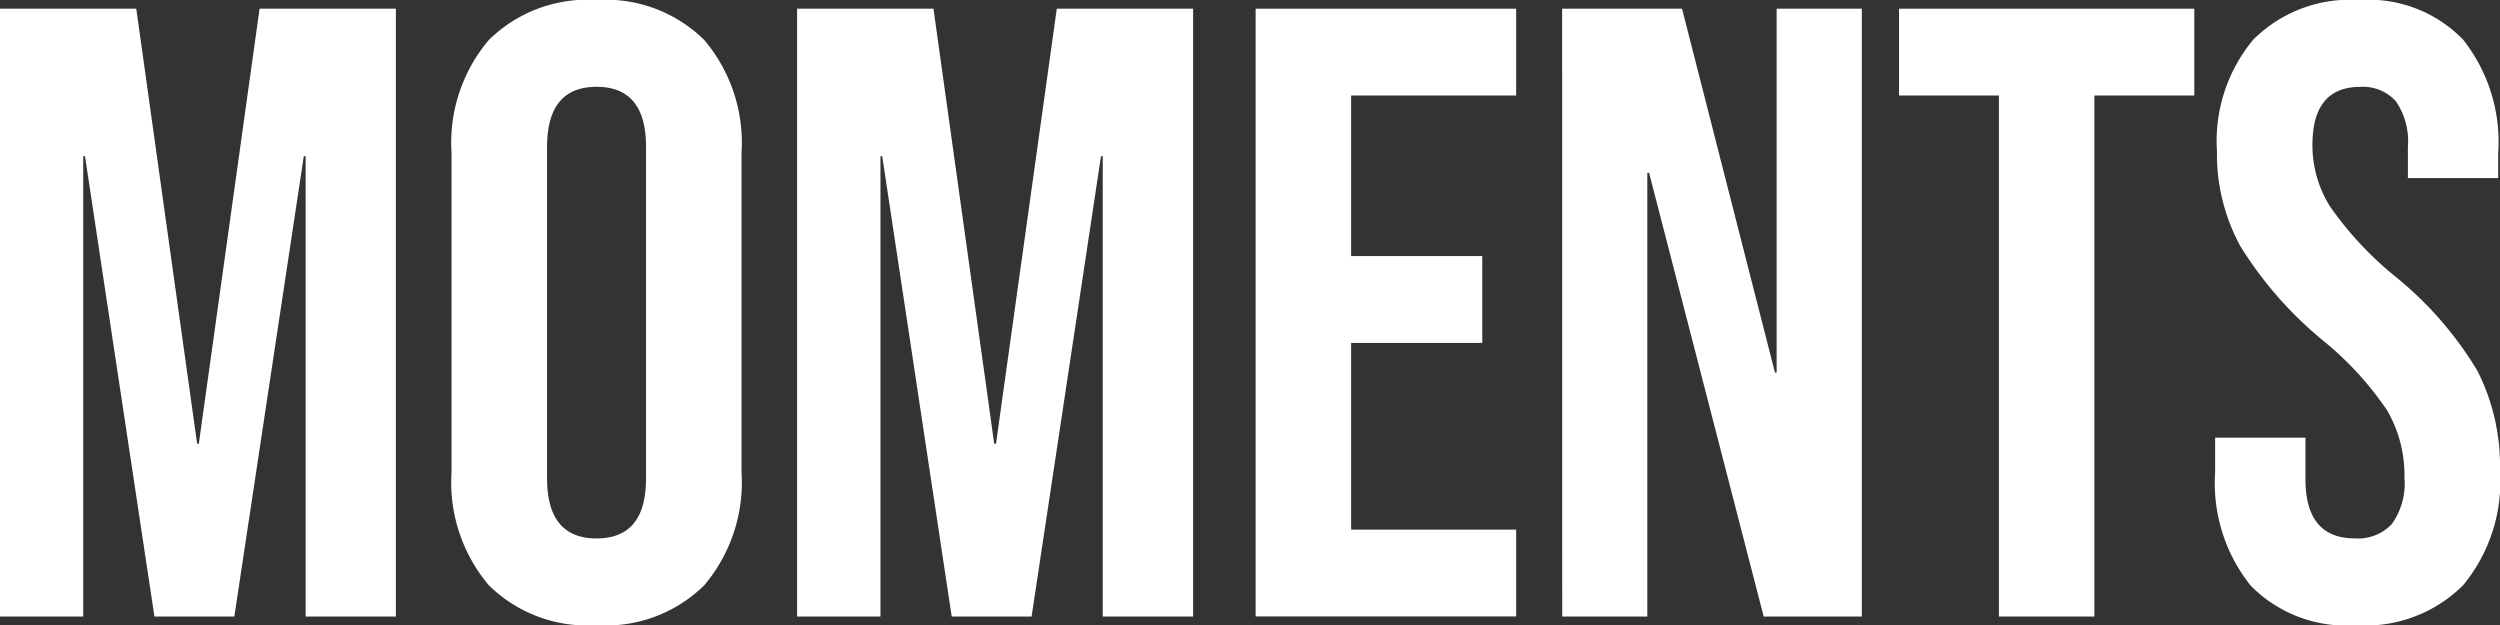 <svg xmlns="http://www.w3.org/2000/svg" width="116.768" height="29.202" viewBox="0 0 116.768 29.202">
    <rect x="0" y="0" width="116.768" height="29.202" fill="#333333" stroke="none"/>
    <g id="Group_7" data-name="Group 7" transform="translate(0 0)">
      <path fill="#ffffff" id="Path_12" data-name="Path 12" d="M10060.811-1259.362h6.365l2.842,20.319h.08l2.837-20.319h6.367v28.39h-4.215v-21.5H10075l-3.244,21.5h-3.732l-3.243-21.5h-.083v21.5h-3.891Z" transform="translate(-10060.811 1259.768)"/>
      <path fill="#ffffff" id="Path_13" data-name="Path 13" d="M10209.183-1234.848a7.429,7.429,0,0,1-1.743-5.273v-14.925a7.426,7.426,0,0,1,1.743-5.273,6.558,6.558,0,0,1,5.031-1.866,6.55,6.55,0,0,1,5.028,1.866,7.426,7.426,0,0,1,1.742,5.273v14.925a7.428,7.428,0,0,1-1.742,5.273,6.548,6.548,0,0,1-5.028,1.865A6.557,6.557,0,0,1,10209.183-1234.848Zm7.341-4.989v-15.493q0-2.8-2.31-2.8t-2.312,2.8v15.493q0,2.8,2.313,2.8T10216.523-1239.838Z" transform="translate(-10186.35 1262.185)"/>
      <path fill="#ffffff" id="Path_14" data-name="Path 14" d="M10319.663-1259.362h6.37l2.837,20.319h.084l2.839-20.319h6.367v28.39h-4.221v-21.5h-.082l-3.241,21.5h-3.731l-3.246-21.5h-.082v21.5h-3.894Z" transform="translate(-10282.433 1259.768)"/>
      <path fill="#ffffff" id="Path_15" data-name="Path 15" d="M10468.551-1259.362h12.169v4.055h-7.708v7.5h6.124v4.056h-6.124v8.72h7.708v4.055h-12.169Z" transform="translate(-10409.904 1259.768)"/>
      <path fill="#ffffff" id="Path_16" data-name="Path 16" d="M10568.088-1259.362h5.6l4.34,16.994h.079v-16.994h3.978v28.39h-4.583l-5.353-20.725h-.082v20.725h-3.975Z" transform="translate(-10495.125 1259.768)"/>
      <path fill="#ffffff" id="Path_17" data-name="Path 17" d="M10682.156-1255.307h-4.665v-4.055h13.791v4.055h-4.666v24.335h-4.46Z" transform="translate(-10588.792 1259.768)"/>
      <path fill="#ffffff" id="Path_18" data-name="Path 18" d="M10781.795-1234.828a7.651,7.651,0,0,1-1.664-5.293v-1.622h4.219v1.947q0,2.759,2.313,2.758a2.165,2.165,0,0,0,1.72-.669,3.251,3.251,0,0,0,.59-2.17,6.03,6.03,0,0,0-.81-3.143,15.115,15.115,0,0,0-3-3.265,17.874,17.874,0,0,1-3.853-4.4,8.968,8.968,0,0,1-1.094-4.442,7.4,7.4,0,0,1,1.7-5.211,6.4,6.4,0,0,1,4.947-1.846,6.15,6.15,0,0,1,4.846,1.846,7.7,7.7,0,0,1,1.643,5.293v1.176h-4.218v-1.46a3.276,3.276,0,0,0-.565-2.129,2.061,2.061,0,0,0-1.663-.669q-2.231,0-2.231,2.717a5.379,5.379,0,0,0,.83,2.88,16.025,16.025,0,0,0,3.022,3.245,16.711,16.711,0,0,1,3.854,4.421,9.823,9.823,0,0,1,1.055,4.664,7.605,7.605,0,0,1-1.727,5.354,6.475,6.475,0,0,1-5.008,1.865A6.259,6.259,0,0,1,10781.795-1234.828Z" transform="translate(-10676.668 1262.185)"/>
    </g>
  </svg>
  